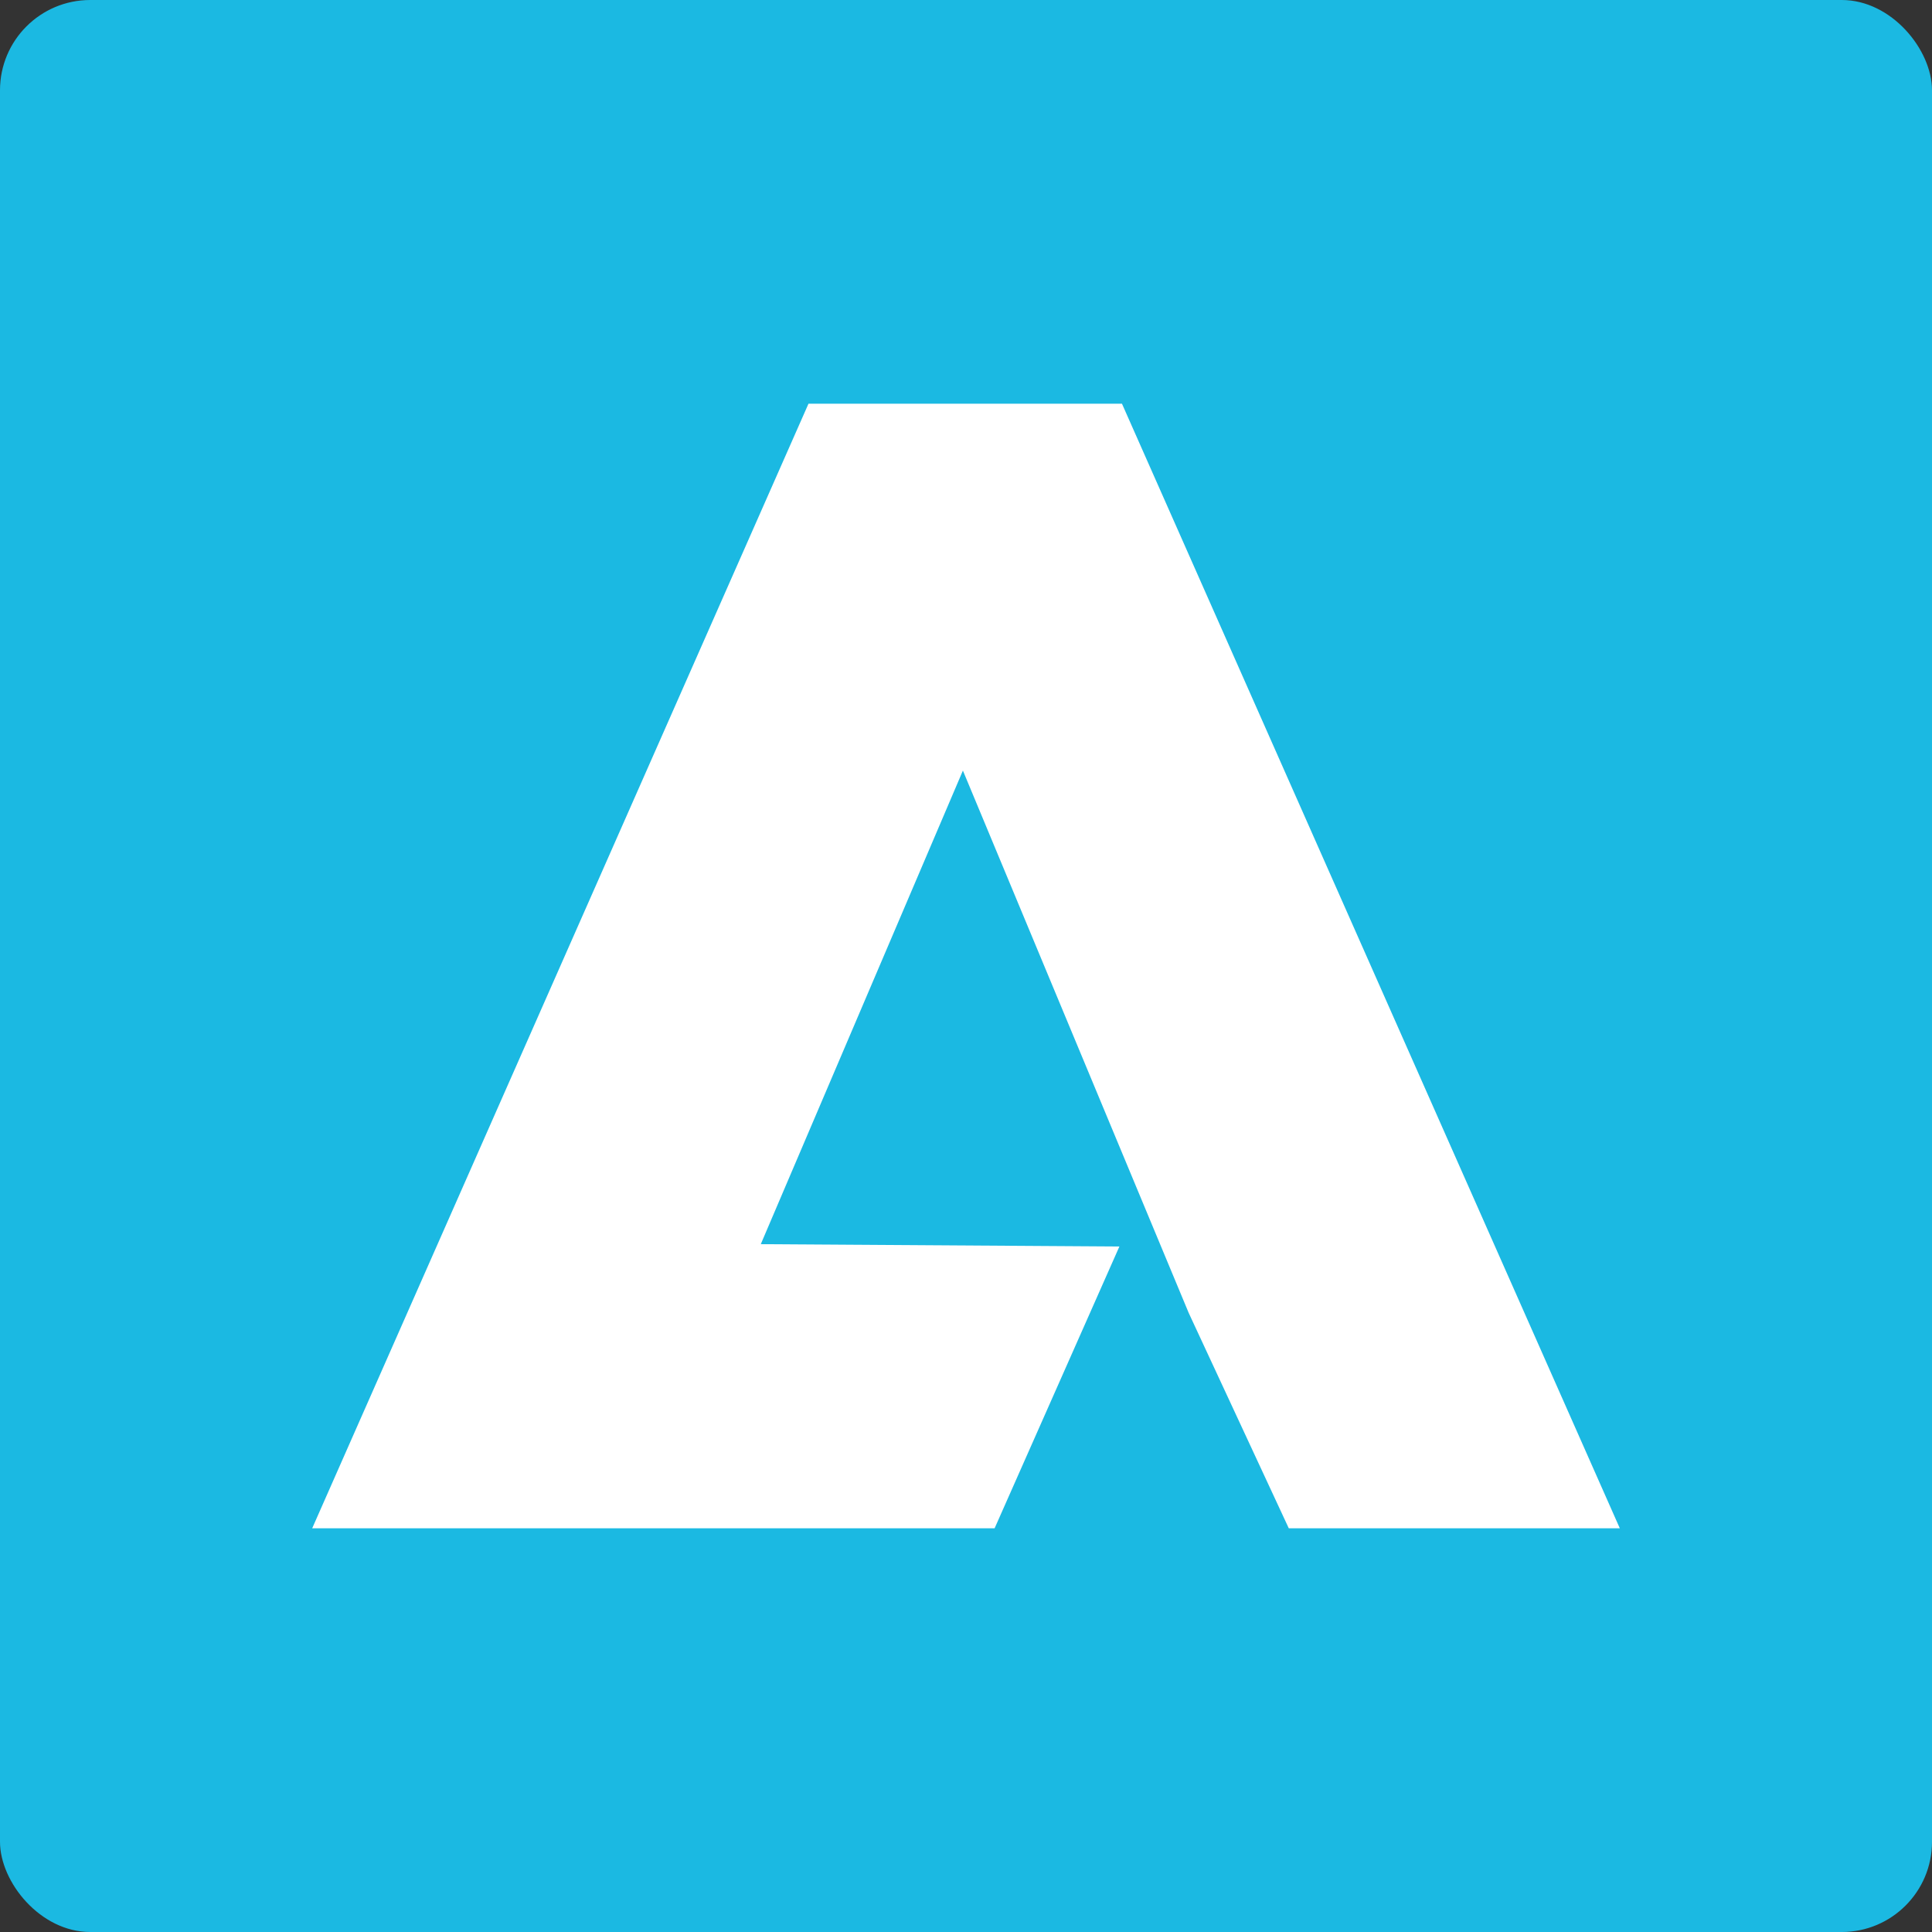 <?xml version="1.0" encoding="UTF-8"?> <svg xmlns="http://www.w3.org/2000/svg" viewBox="0 0 74.94 74.94"><rect x="0" y="0" width="74.94" height="74.94" fill="#333333" stroke="none"/> <defs> <style>.cls-1{fill:#1bb9e2;}.cls-2{fill:#fff;}</style> </defs> <g id="Слой_2" data-name="Слой 2"> <g id="Слой_1-2" data-name="Слой 1"> <rect class="cls-1" width="74.94" height="74.94" rx="3.5"></rect> <polygon class="cls-2" points="43.52 15.66 31.36 15.66 12.11 59.28 24.7 59.28 38.58 59.28 43.42 48.35 29.51 48.26 37.35 29.89 46.11 50.93 49.99 59.28 62.83 59.28 43.52 15.66"></polygon> </g> </g> </svg> 